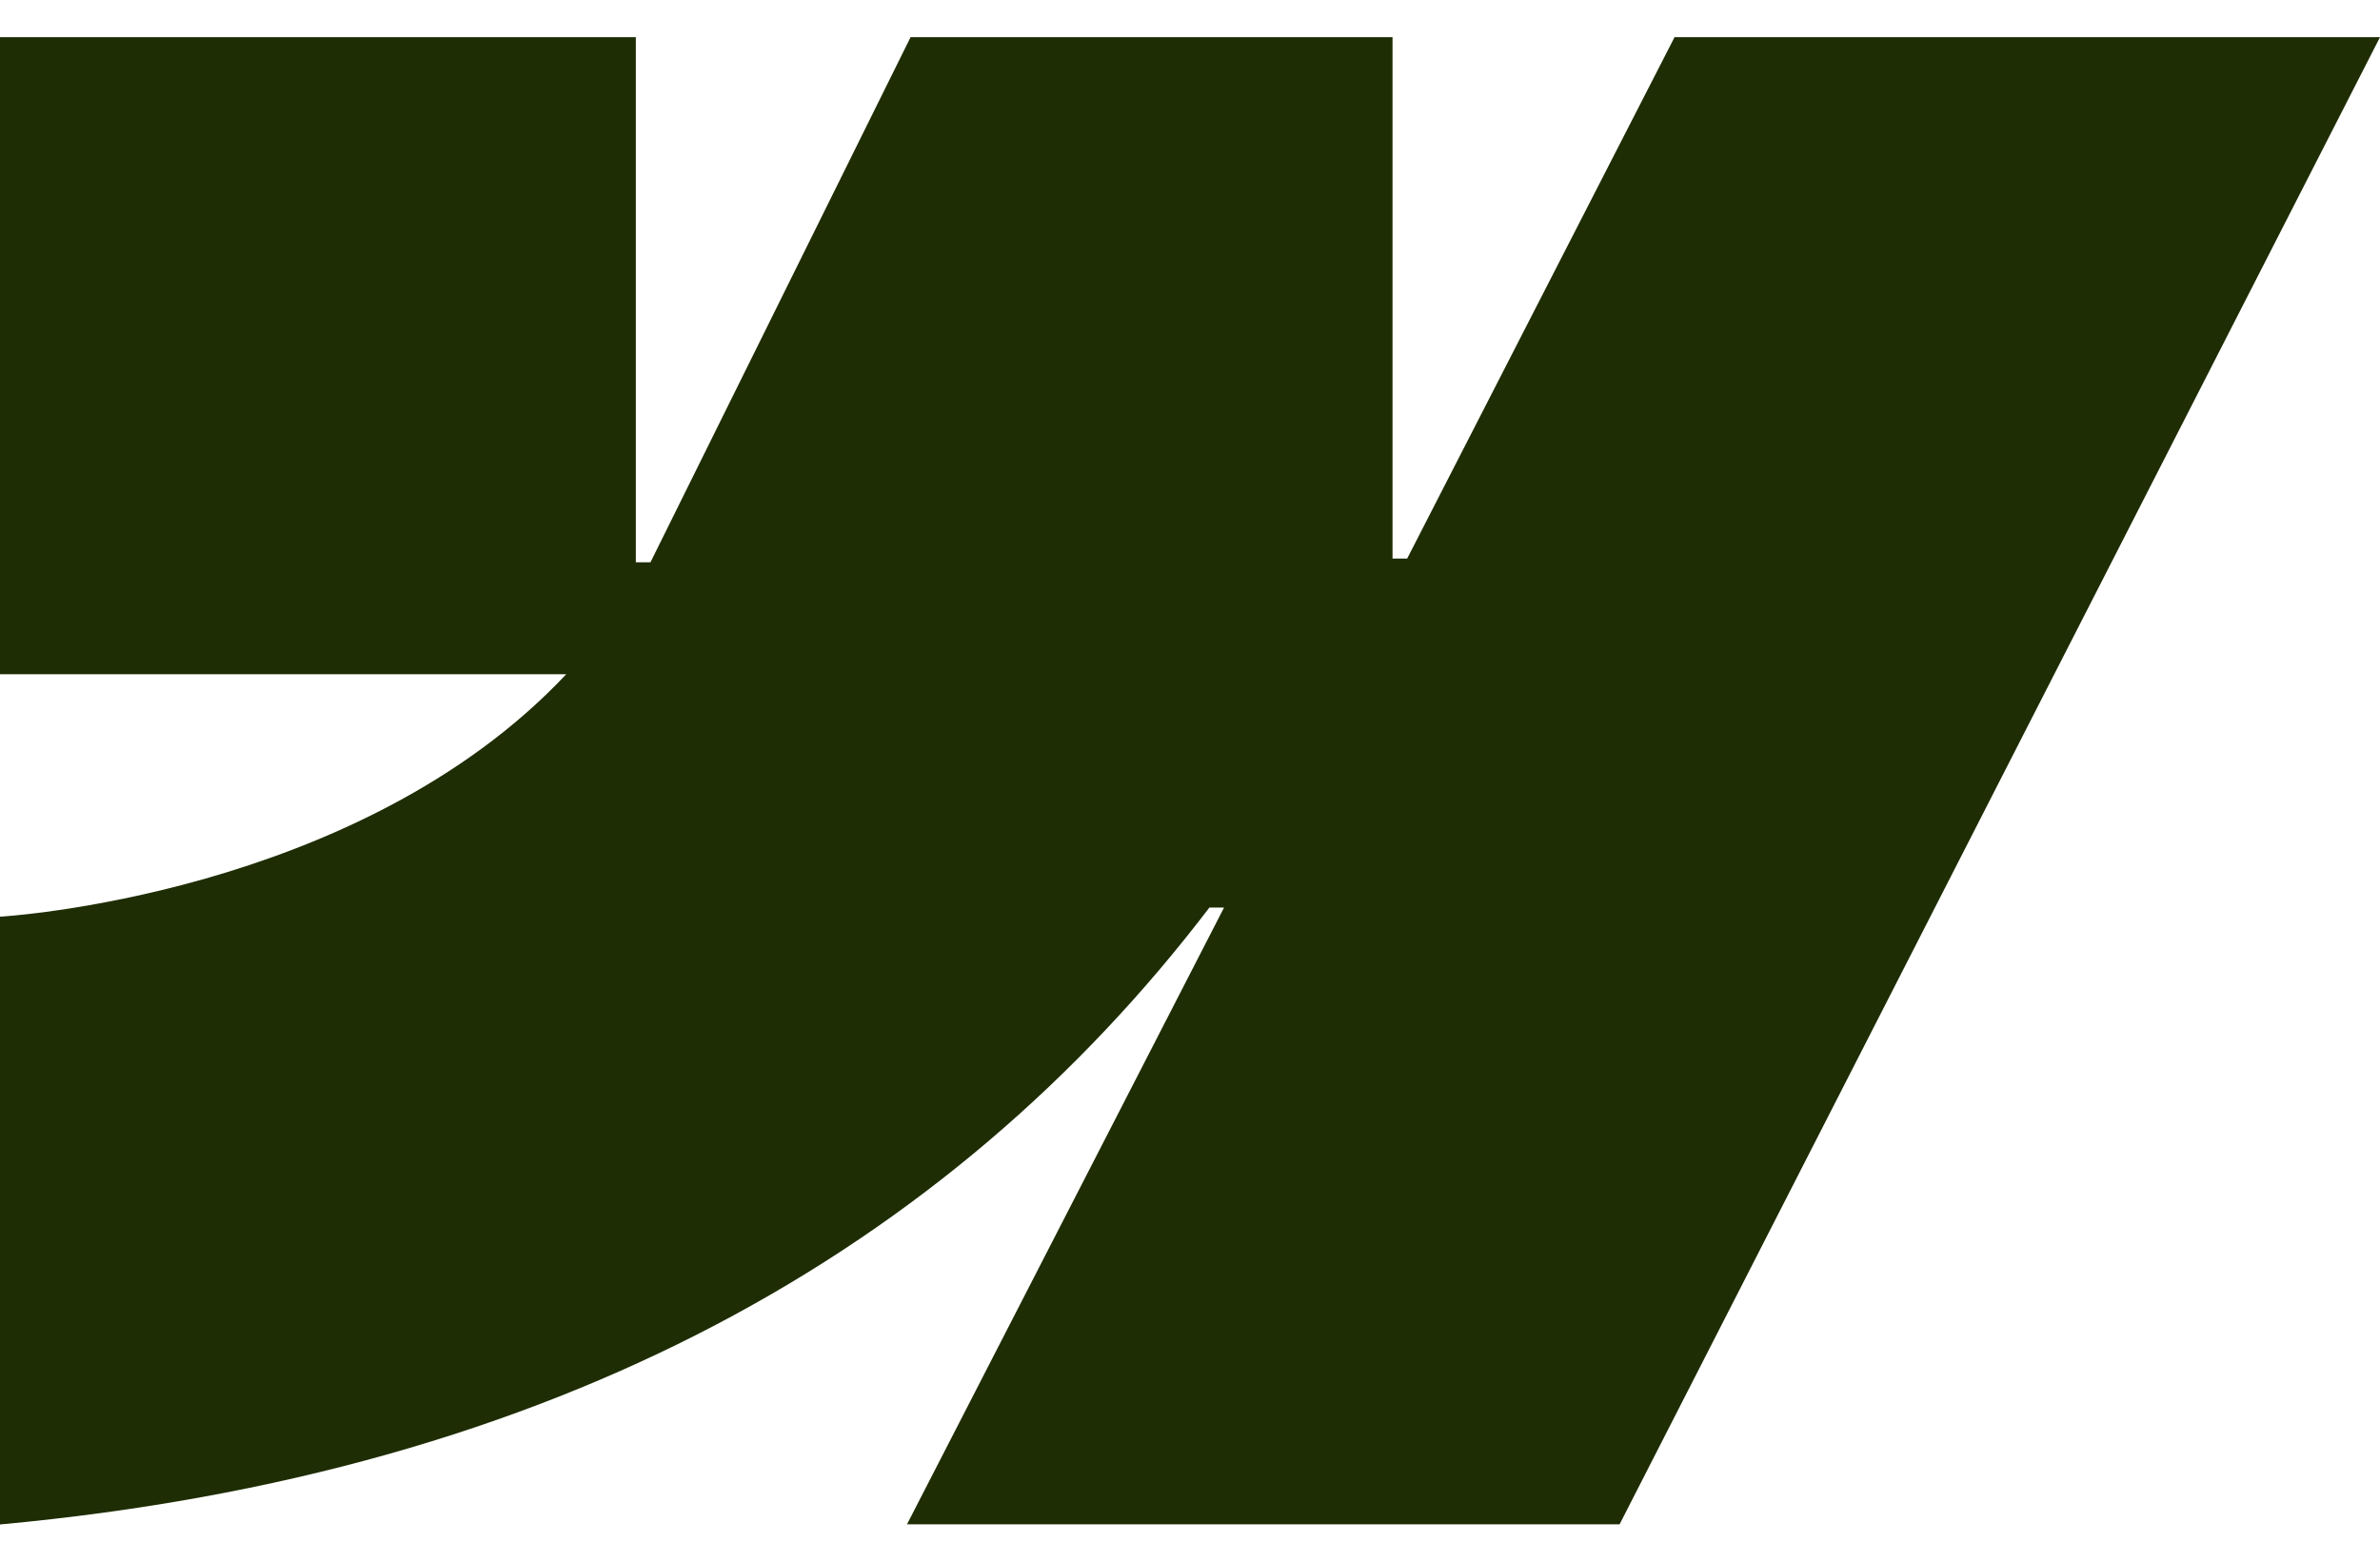 <svg width="32" height="21" viewBox="0 0 32 21" fill="none" xmlns="http://www.w3.org/2000/svg">
<path fill-rule="evenodd" clip-rule="evenodd" d="M32 0.5L21.776 20.498H12.195L16.458 12.204H16.261C12.76 16.795 7.488 19.809 0 20.5V12.327C0 12.327 4.803 12.055 7.613 9.067H0V0.5H8.549V7.561H8.746L12.243 0.5H18.723V7.511H18.92L22.515 0.5H32Z" fill="#1E2D03"/>
</svg>
